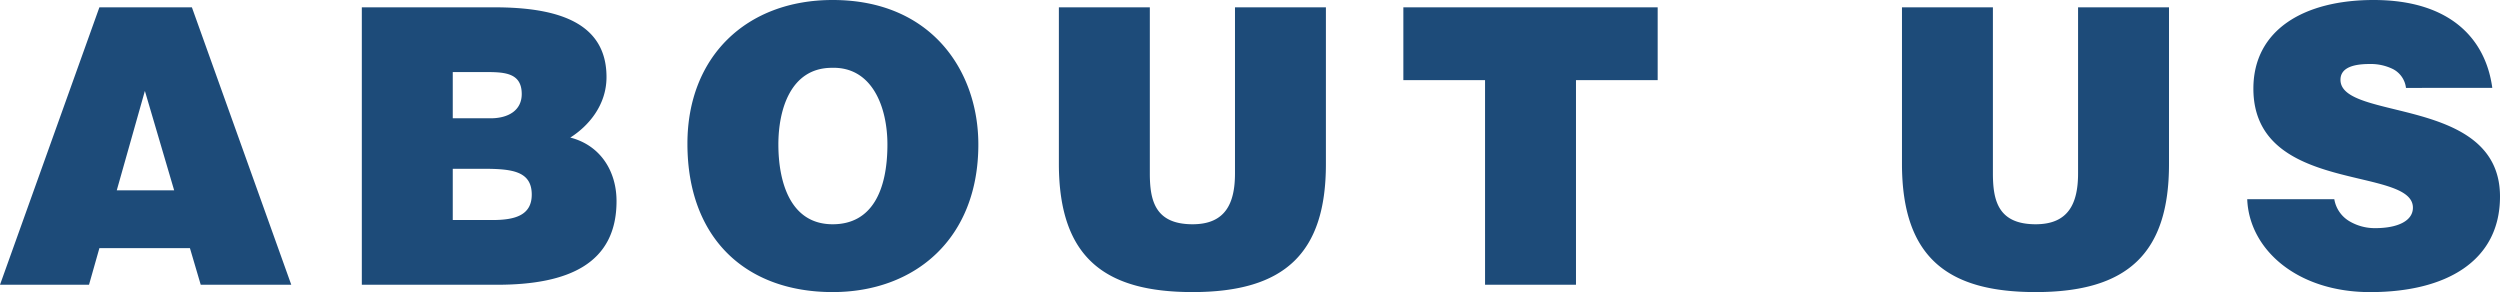<svg xmlns="http://www.w3.org/2000/svg" width="427.969" height="50" viewBox="0 0 427.969 50">
  <path id="ABOUT_US" data-name="ABOUT US" d="M30.2,6.721H20.372L25.187-10.3ZM15.622,22.882,17.4,16.615H32.9l1.847,6.266h15.5L33.235-24.612H17.4L.385,22.882ZM82.839,3.027c4.947,0,8.575.264,8.575,4.42,0,3.562-2.9,4.354-6.728,4.354H77.892V3.027Zm.528-16.557c3.3,0,6.332.066,6.332,3.76,0,2.77-2.243,4.156-5.343,4.156H77.892V-13.53Zm2.111,36.412c12.335,0,20.449-3.694,20.449-14.314,0-5.145-2.77-9.565-7.916-10.884,3.034-1.913,6.2-5.475,6.2-10.356,0-9.433-8.509-11.939-19.2-11.939H62.324V22.882ZM142.8-14.256c6.86-.2,9.5,6.662,9.5,13.127,0,7.85-2.639,13.654-9.367,13.654-7.454,0-9.3-7.586-9.3-13.654C133.63-7.131,135.741-14.256,142.8-14.256Zm.132-11.61c-14.776,0-24.868,9.7-24.868,24.6,0,16.161,9.96,25.4,24.868,25.4,14.05,0,24.934-9.1,24.934-25.264C167.865-13.662,159.884-25.865,142.931-25.865Zm38.72,28.034c0,16.359,8.179,21.966,22.889,21.966,15.765,0,22.823-6.662,22.823-21.9V-24.612H211.8V3.818c0,5.145-1.649,8.707-7.256,8.707-6.4,0-7.322-4.024-7.322-8.707v-28.43H181.651Zm58.971-14.314h13.984V22.882h15.567V-12.145h13.984V-24.612H240.622ZM325.979,2.169c0,16.359,8.179,21.966,22.889,21.966,15.765,0,22.823-6.662,22.823-21.9V-24.612H356.124V3.818c0,5.145-1.649,8.707-7.256,8.707-6.4,0-7.322-4.024-7.322-8.707v-28.43H325.979ZM427.034-10.825c-1.121-8.311-7.124-15.04-20.317-15.04-11.873,0-20.58,5.079-20.58,15.172,0,18.14,27.309,13.193,27.309,20.383,0,2.243-2.573,3.5-6.464,3.5A8.537,8.537,0,0,1,402.562,12a5.416,5.416,0,0,1-2.573-3.76H385.082c.33,8.575,8.509,15.9,21.042,15.9,13.061,0,22.23-5.343,22.23-16.359,0-17.282-27.309-12.863-27.309-19.987,0-1.715,1.517-2.7,4.947-2.7a8.614,8.614,0,0,1,4.024.858,4.176,4.176,0,0,1,2.243,3.232Z" transform="translate(-0.385 25.865)" fill="#1d4b79"/>
</svg>
